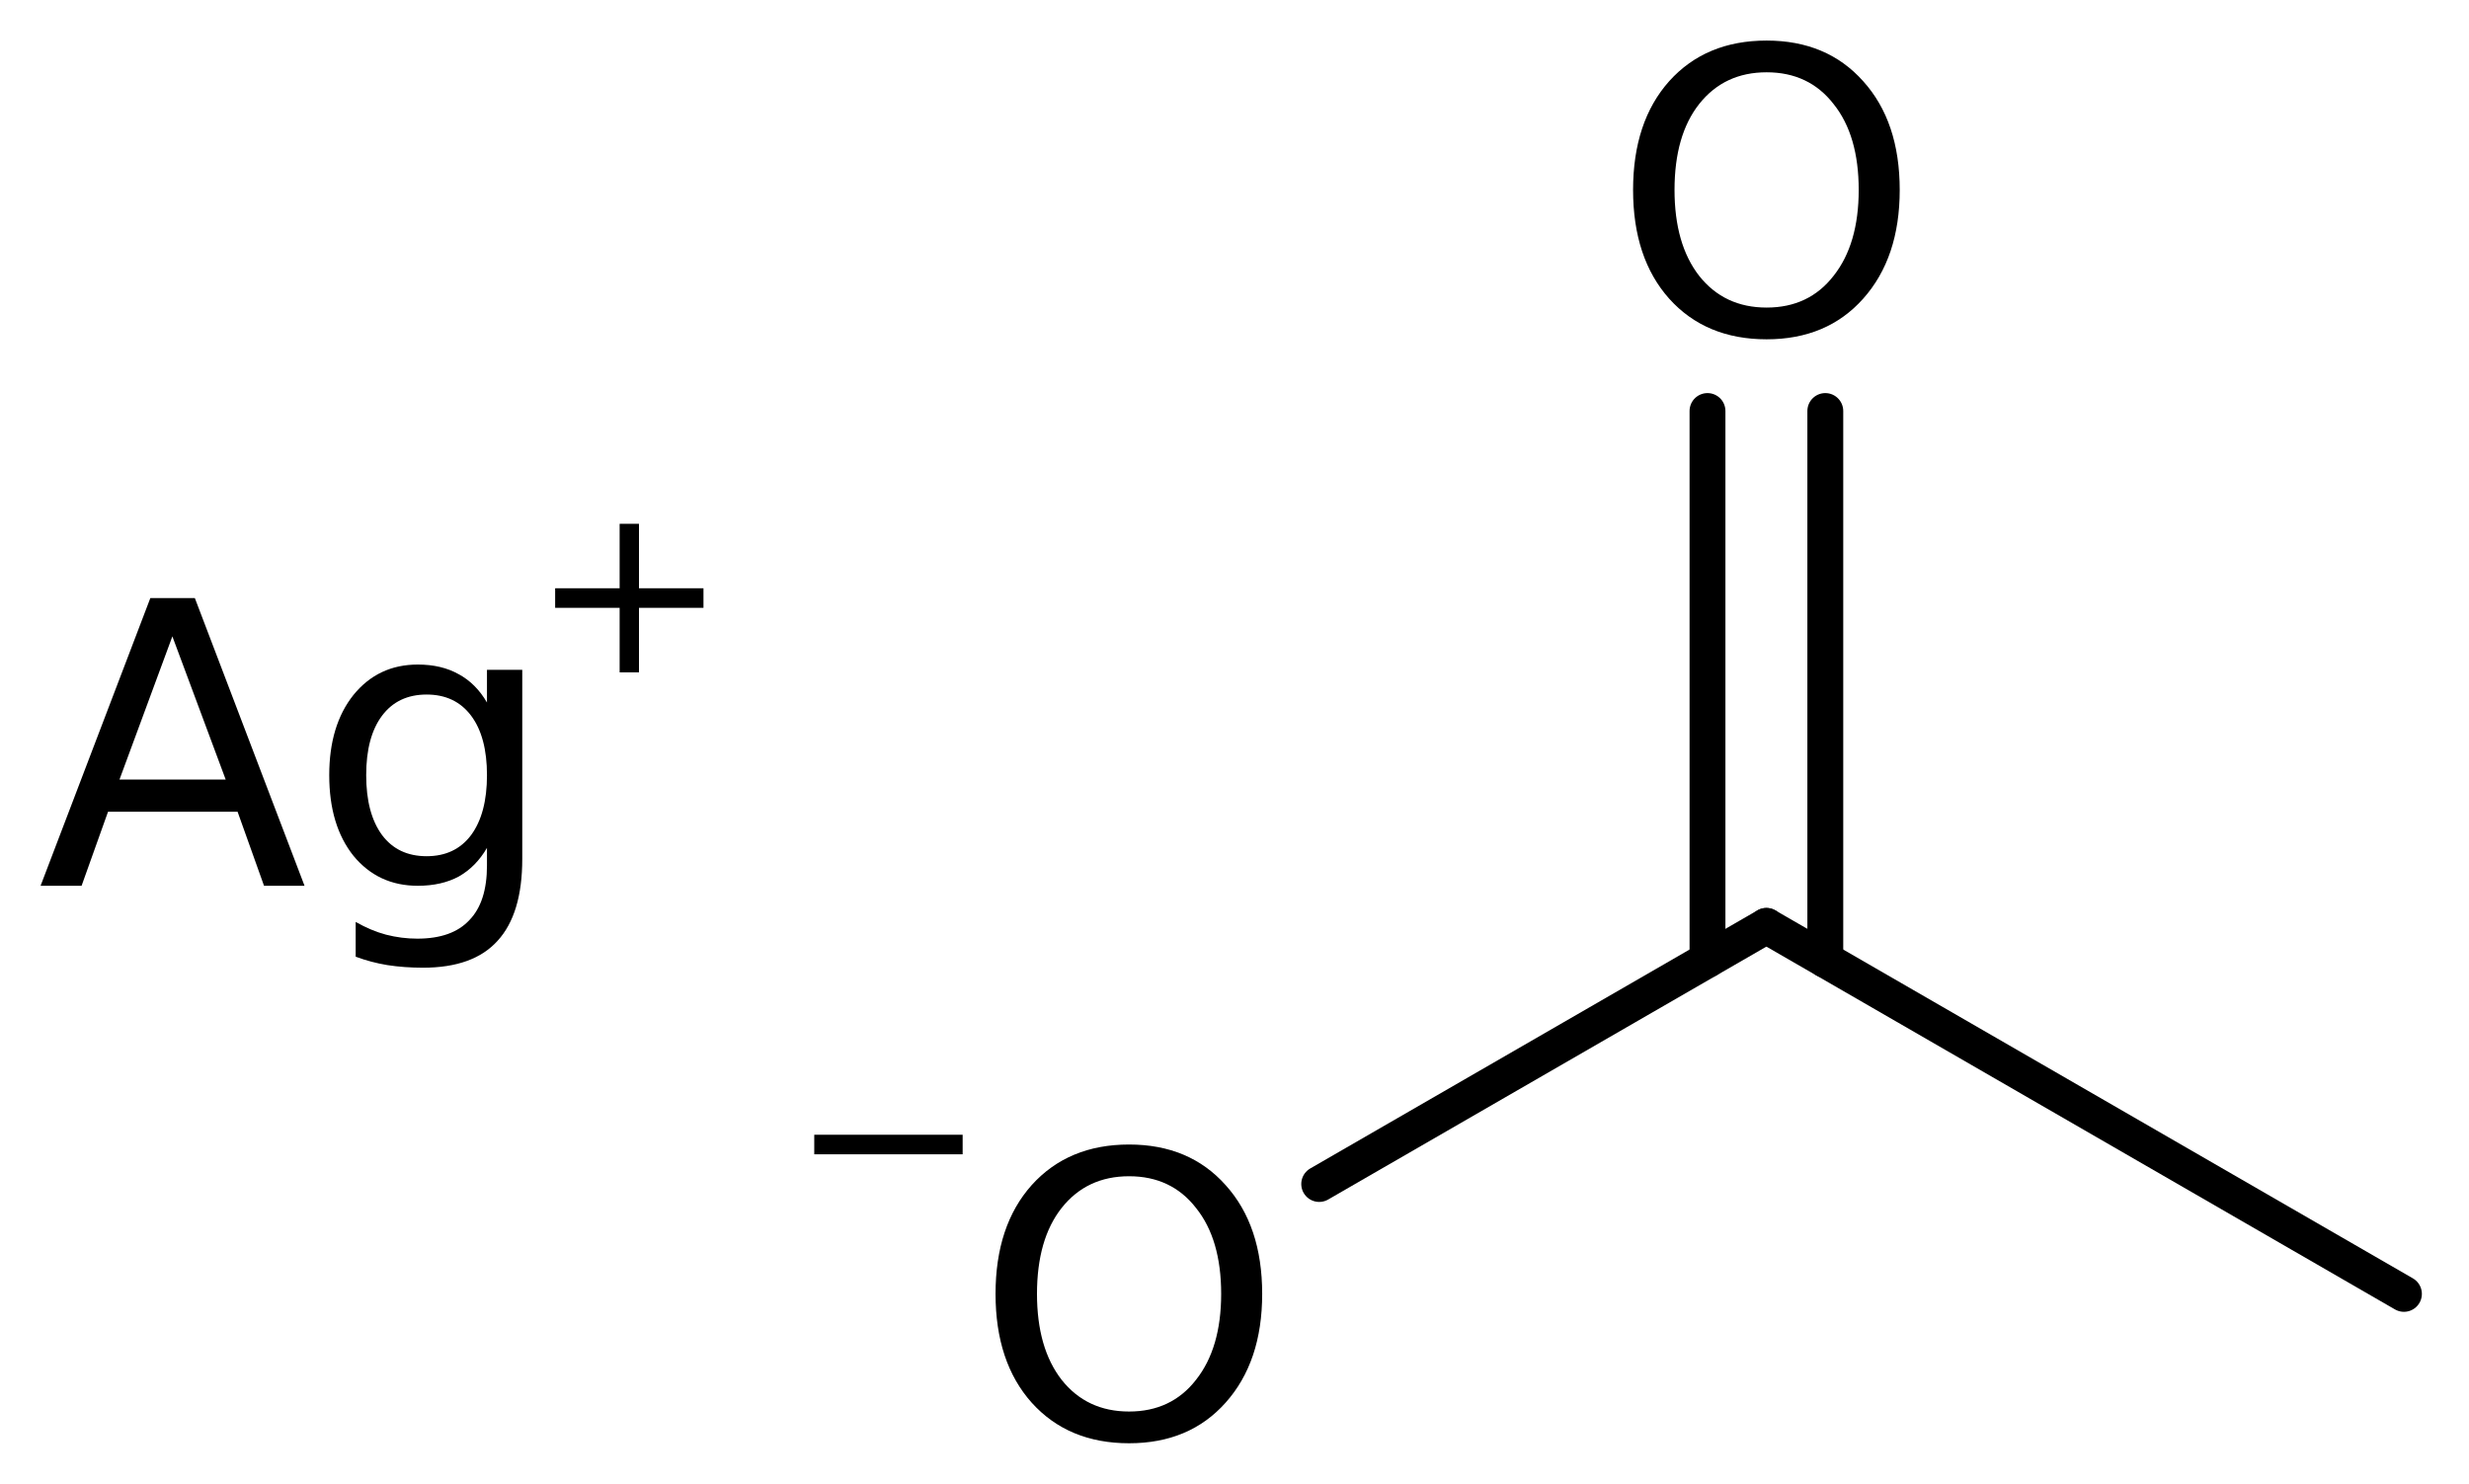 <?xml version='1.0' encoding='UTF-8'?>
<!DOCTYPE svg PUBLIC "-//W3C//DTD SVG 1.1//EN" "http://www.w3.org/Graphics/SVG/1.1/DTD/svg11.dtd">
<svg version='1.2' xmlns='http://www.w3.org/2000/svg' xmlns:xlink='http://www.w3.org/1999/xlink' width='34.076mm' height='20.484mm' viewBox='0 0 34.076 20.484'>
  <desc>Generated by the Chemistry Development Kit (http://github.com/cdk)</desc>
  <g stroke-linecap='round' stroke-linejoin='round' stroke='#000000' stroke-width='.495' fill='#000000'>
    <rect x='.0' y='.0' width='35.0' height='21.0' fill='#FFFFFF' stroke='none'/>
    <g id='mol1' class='mol'>
      <line id='mol1bnd1' class='bond' x1='33.178' y1='17.862' x2='24.379' y2='12.782'/>
      <g id='mol1bnd2' class='bond'>
        <line x1='23.566' y1='13.251' x2='23.566' y2='5.674'/>
        <line x1='25.192' y1='13.251' x2='25.192' y2='5.674'/>
      </g>
      <line id='mol1bnd3' class='bond' x1='24.379' y1='12.782' x2='18.207' y2='16.345'/>
      <path id='mol1atm3' class='atom' d='M24.382 .998q-.584 -.0 -.931 .438q-.34 .432 -.34 1.186q-.0 .748 .34 1.186q.347 .438 .931 .438q.584 -.0 .924 -.438q.347 -.438 .347 -1.186q-.0 -.754 -.347 -1.186q-.34 -.438 -.924 -.438zM24.382 .56q.833 -.0 1.332 .56q.505 .559 .505 1.502q-.0 .937 -.505 1.502q-.499 .56 -1.332 .56q-.84 -.0 -1.344 -.56q-.499 -.559 -.499 -1.502q-.0 -.943 .499 -1.502q.504 -.56 1.344 -.56z' stroke='none'/>
      <g id='mol1atm4' class='atom'>
        <path d='M15.583 16.238q-.584 -.0 -.931 .438q-.34 .432 -.34 1.186q-.0 .748 .34 1.186q.347 .438 .931 .438q.584 -.0 .924 -.438q.347 -.438 .347 -1.186q.0 -.754 -.347 -1.186q-.34 -.438 -.924 -.438zM15.583 15.8q.833 -.0 1.332 .56q.505 .559 .505 1.502q-.0 .937 -.505 1.502q-.499 .56 -1.332 .56q-.839 -.0 -1.344 -.56q-.499 -.559 -.499 -1.502q-.0 -.943 .499 -1.502q.505 -.56 1.344 -.56z' stroke='none'/>
        <path d='M11.238 15.665h2.048v.27h-2.048v-.27z' stroke='none'/>
      </g>
      <g id='mol1atm5' class='atom'>
        <path d='M2.379 8.785l-.73 1.977h1.466l-.736 -1.977zM2.075 8.256h.614l1.514 3.972h-.559l-.365 -1.022h-1.788l-.365 1.022h-.566l1.515 -3.972zM6.721 10.701q.0 -.529 -.219 -.821q-.219 -.292 -.614 -.292q-.396 .0 -.615 .292q-.219 .292 -.219 .821q.0 .529 .219 .827q.219 .292 .615 .292q.395 .0 .614 -.292q.219 -.298 .219 -.827zM7.208 11.857q-.0 .76 -.341 1.131q-.334 .371 -1.028 .371q-.261 .0 -.493 -.036q-.225 -.037 -.437 -.116v-.48q.212 .121 .419 .176q.213 .055 .432 .055q.481 -.0 .718 -.256q.243 -.249 .243 -.754v-.243q-.152 .261 -.389 .395q-.237 .128 -.566 .128q-.547 -.0 -.888 -.414q-.334 -.419 -.334 -1.113q-.0 -.687 .334 -1.107q.341 -.42 .888 -.42q.329 .0 .566 .134q.237 .128 .389 .39v-.451h.487v2.61z' stroke='none'/>
        <path d='M8.819 7.231v.89h.89v.27h-.89v.891h-.267v-.891h-.89v-.27h.89v-.89h.267z' stroke='none'/>
      </g>
    </g>
  </g>
</svg>
